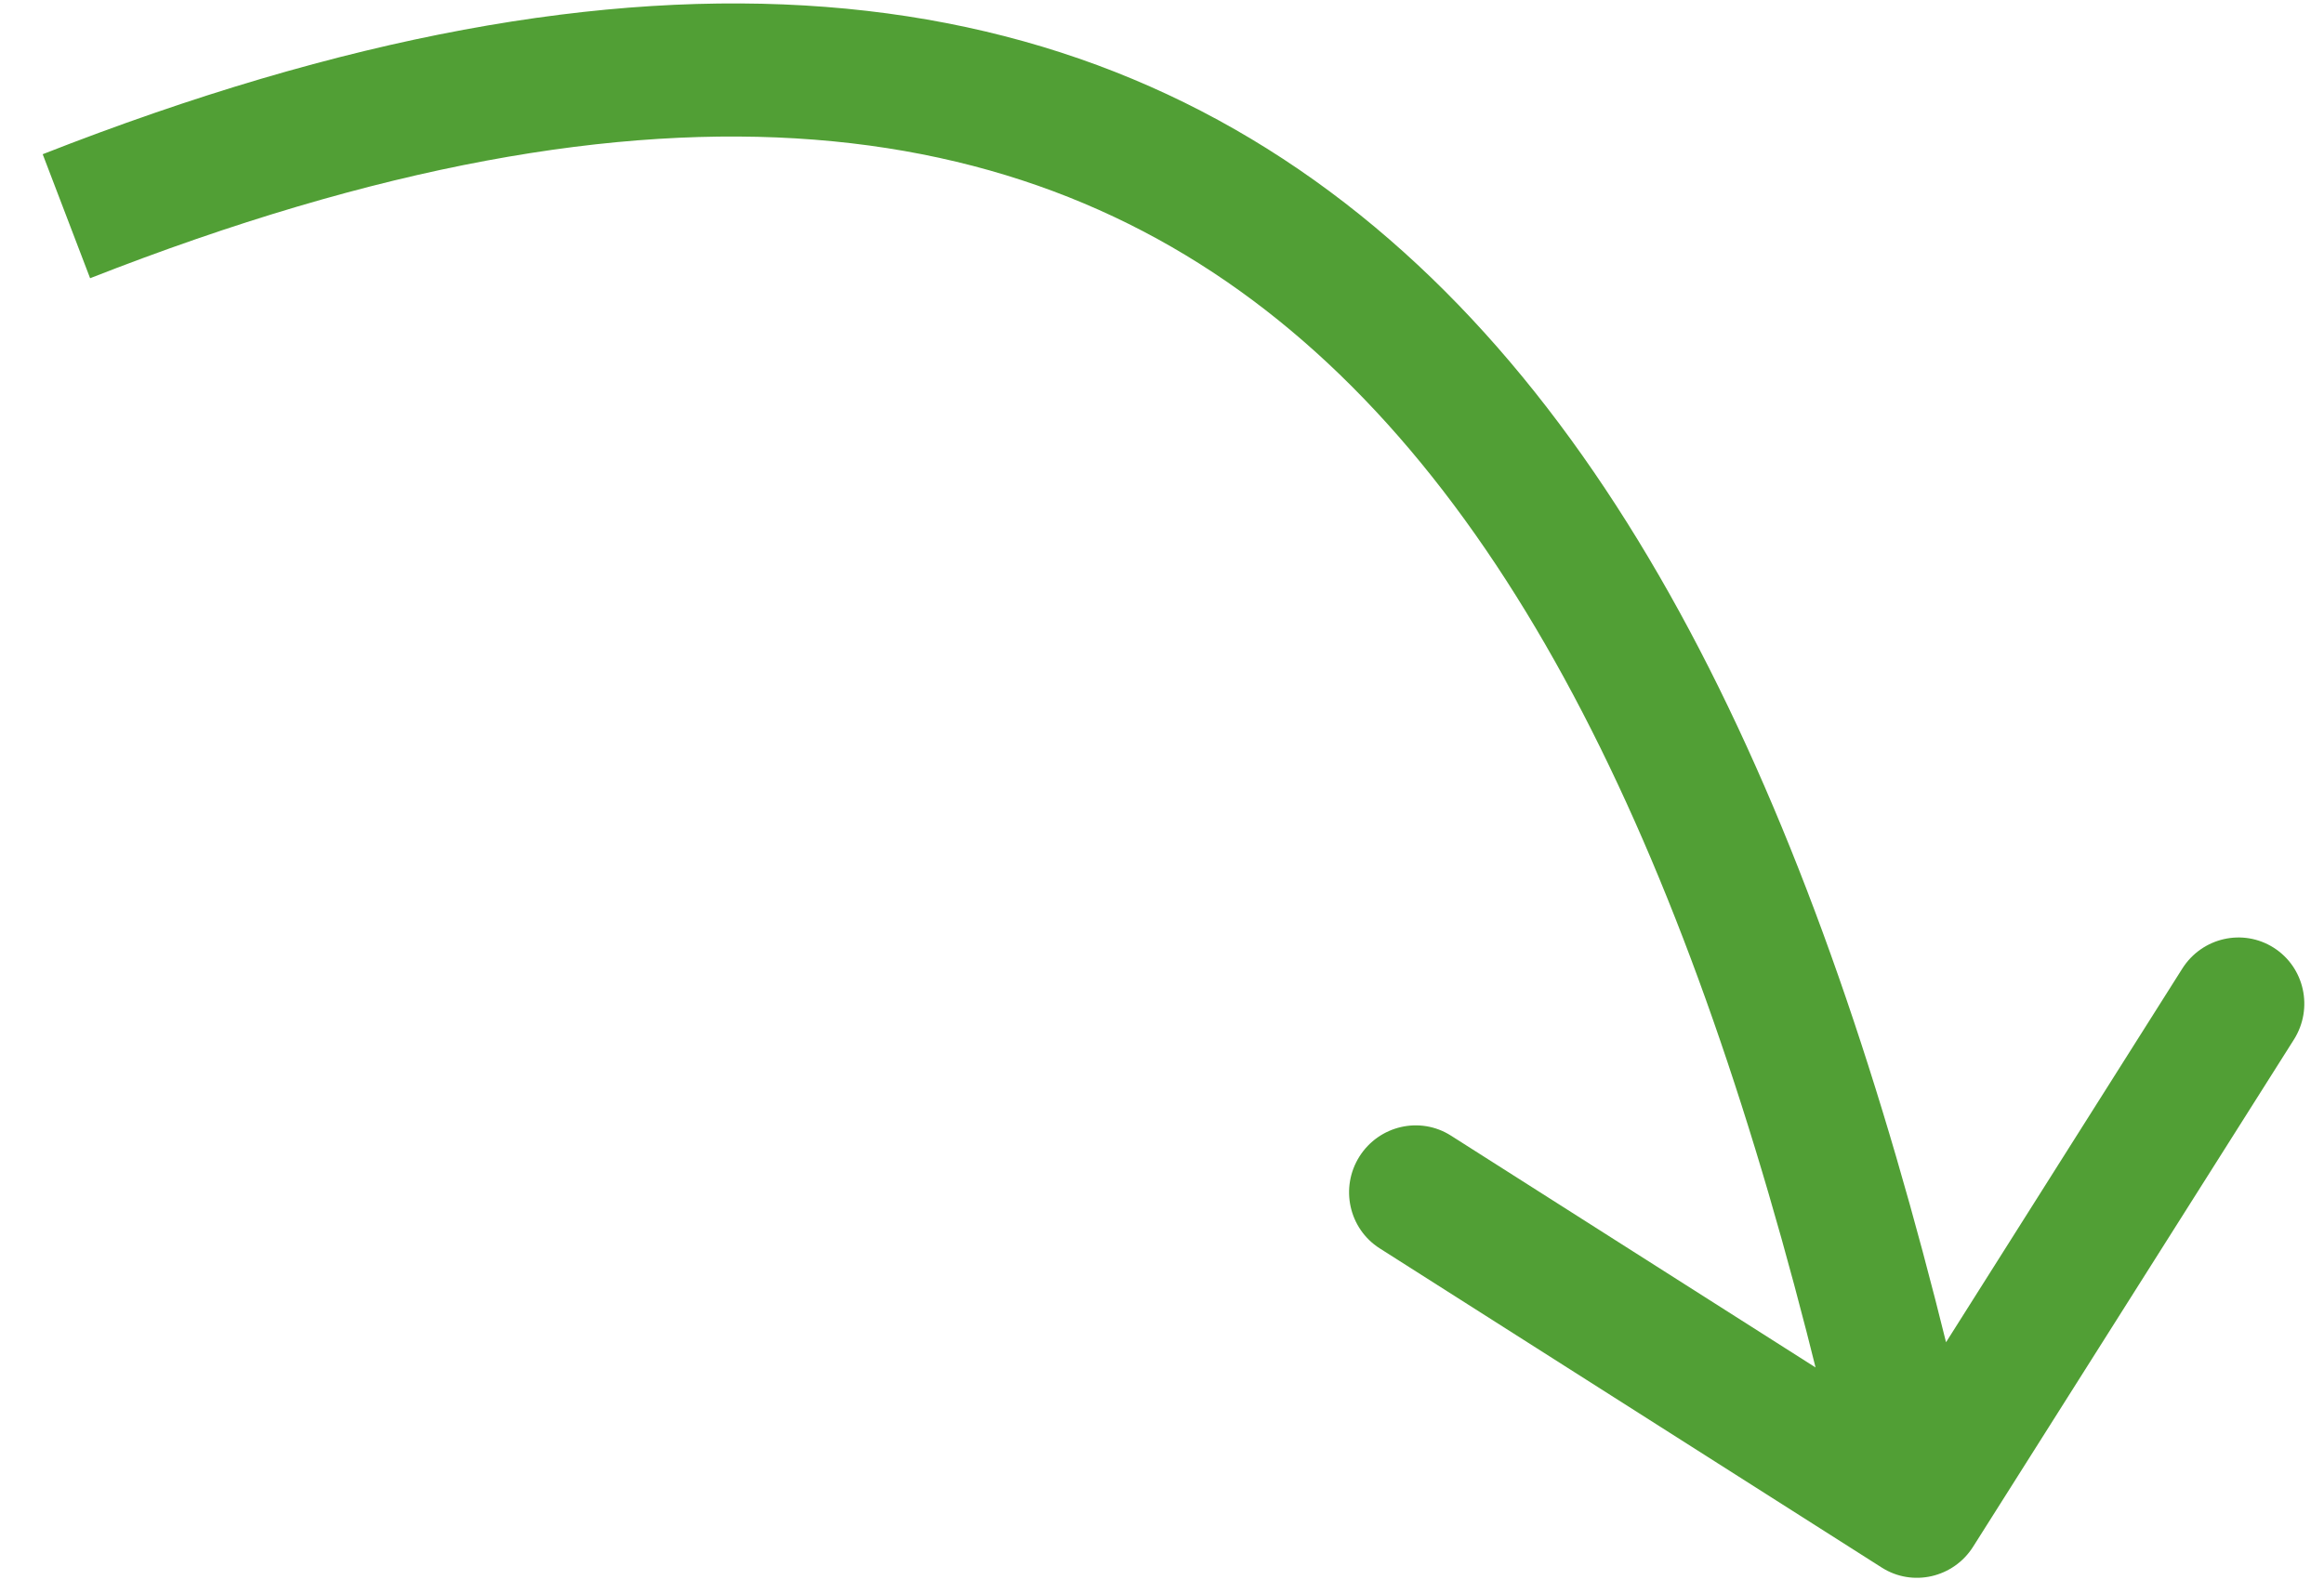 <svg width="35" height="24" viewBox="0 0 35 24" fill="none" xmlns="http://www.w3.org/2000/svg">
<path d="M28.34 23.613C28.803 23.908 29.42 23.767 29.716 23.298L34.547 15.659C34.843 15.19 34.707 14.571 34.243 14.276C33.779 13.981 33.163 14.121 32.866 14.59L28.573 21.381L21.851 17.106C21.387 16.811 20.771 16.952 20.474 17.42C20.178 17.889 20.314 18.508 20.778 18.804L28.34 23.613ZM1.357 4.191C10.032 0.786 15.687 1.718 19.619 5.13C23.666 8.641 26.144 14.972 27.902 22.986L29.85 22.542C28.081 14.482 25.499 7.574 20.927 3.608C16.242 -0.458 9.723 -1.242 0.643 2.323L1.357 4.191Z" fill="#519F35"/>
</svg>
